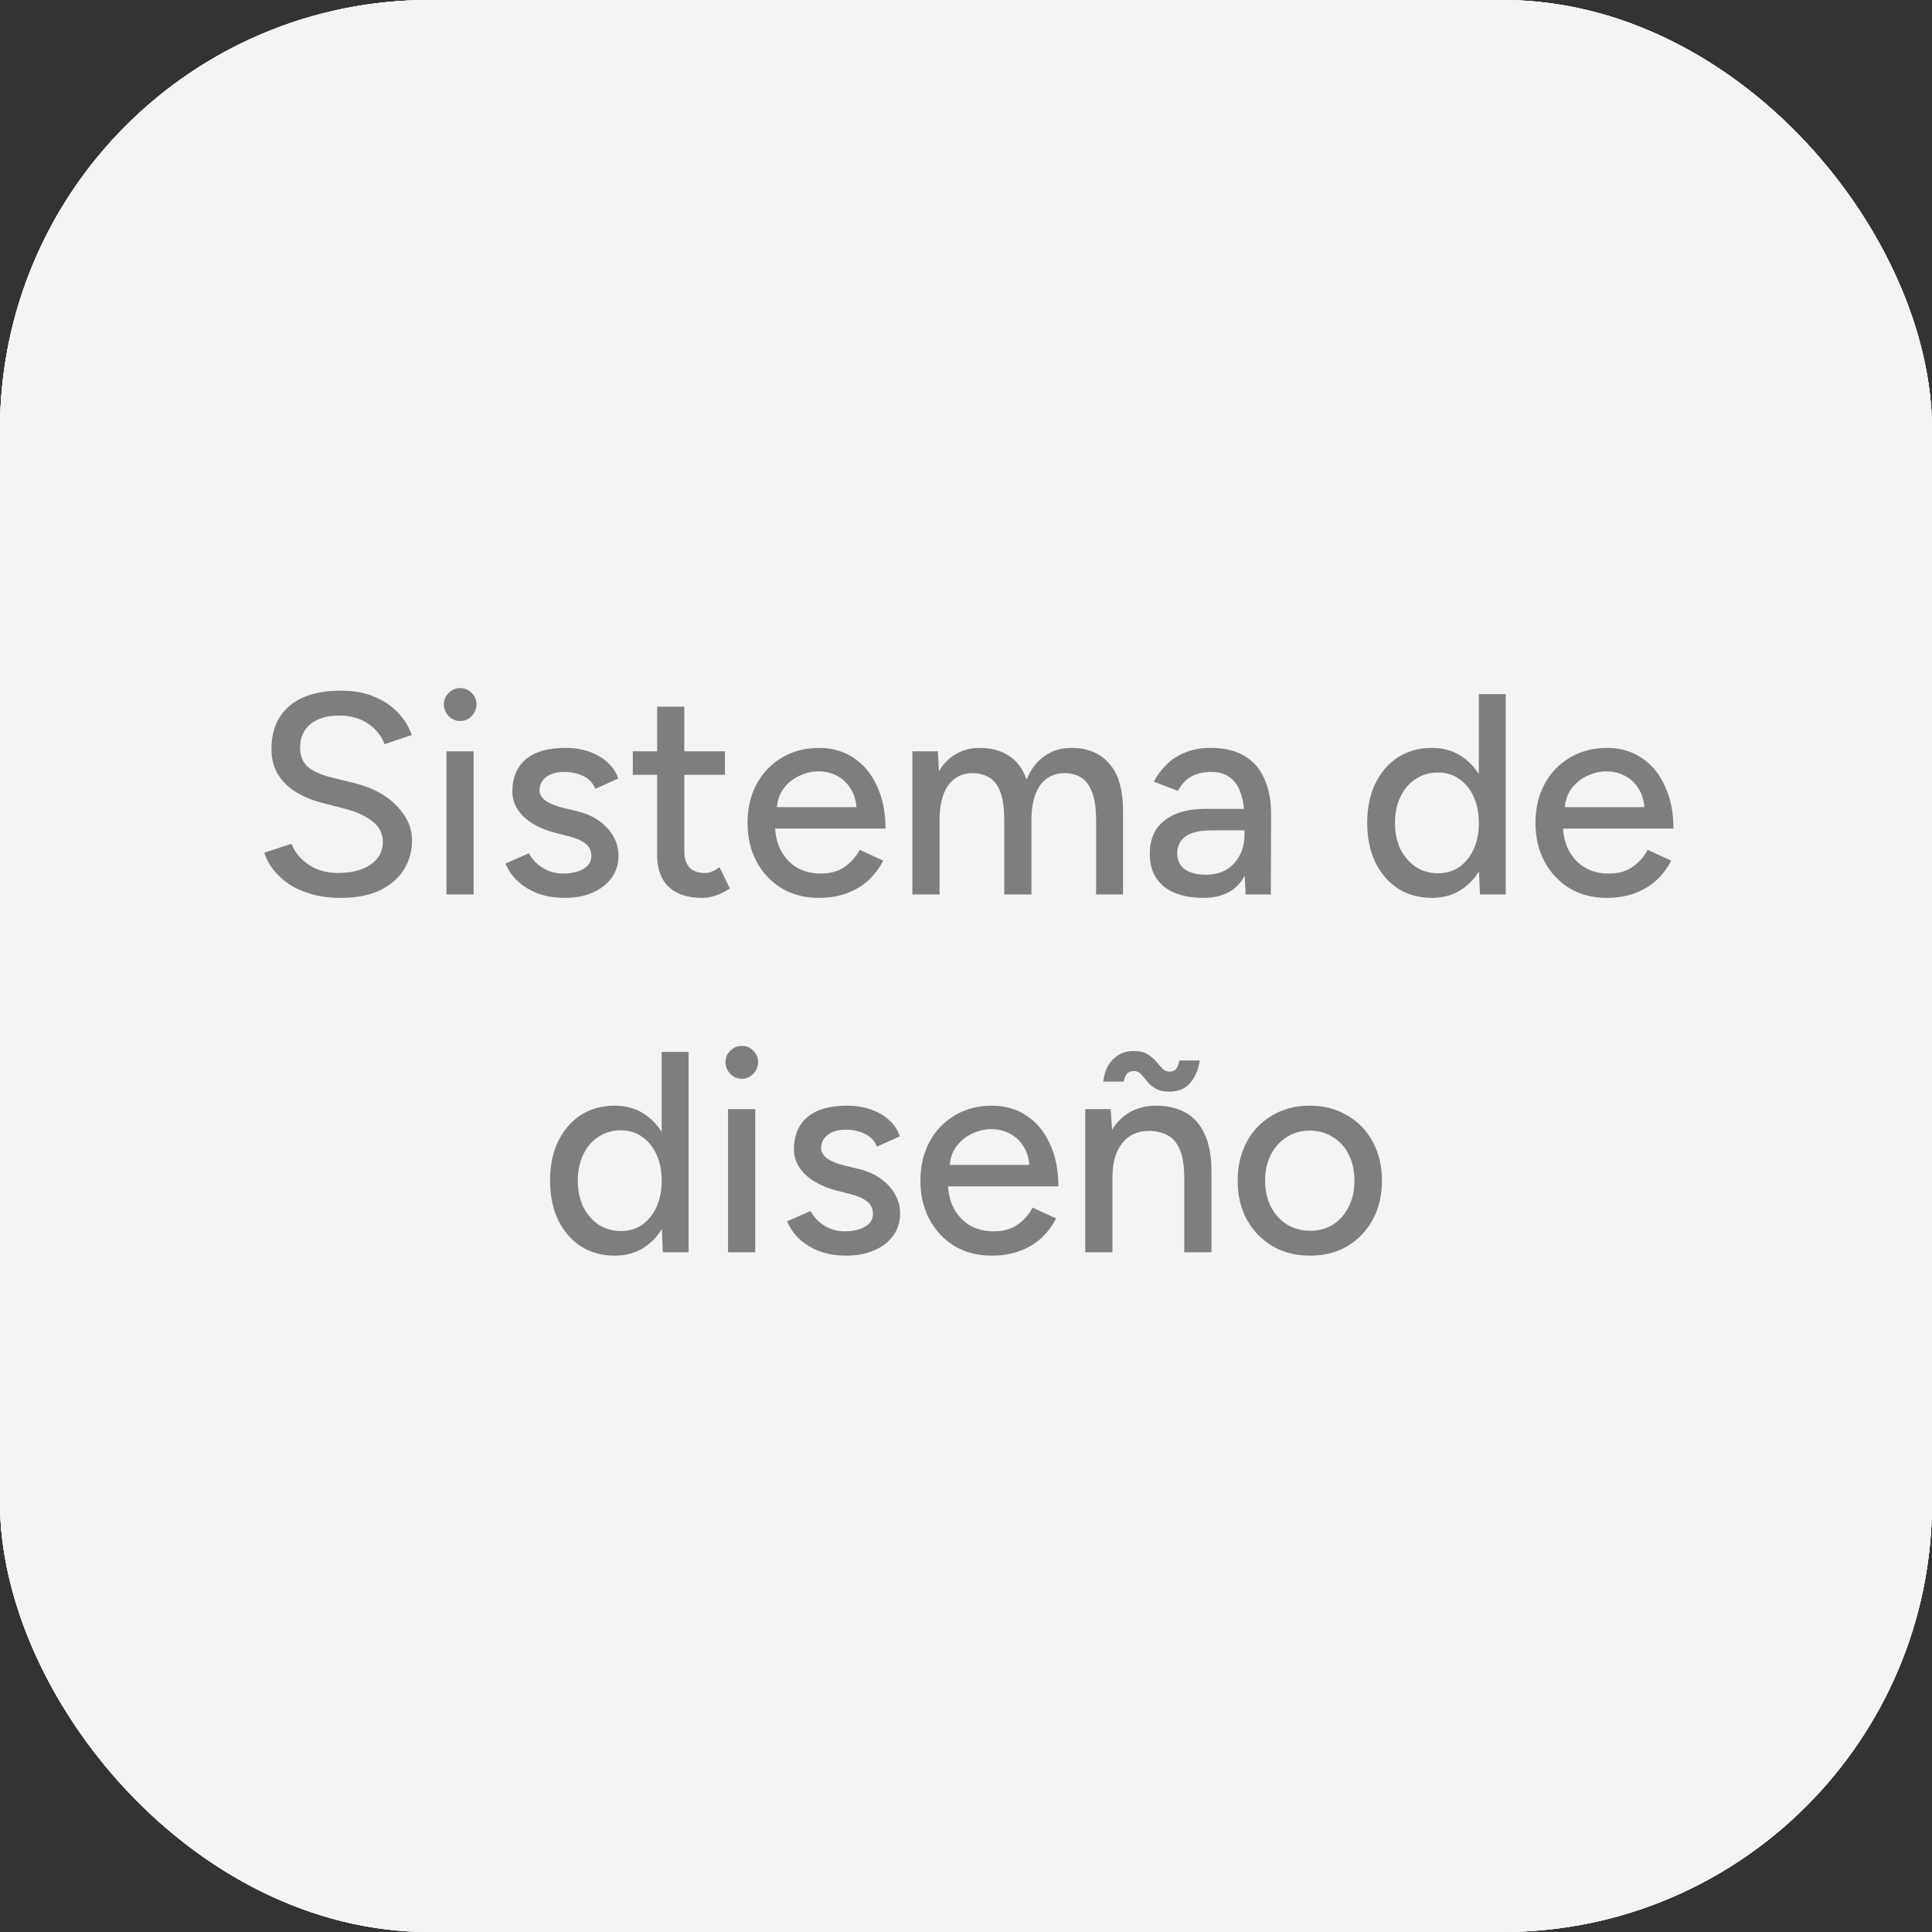 <svg width="54" height="54" viewBox="0 0 54 54" fill="none" xmlns="http://www.w3.org/2000/svg">
<rect x="0" y="0" width="54" height="54" fill="#333333" stroke="none"/>
<rect width="54" height="54" rx="12" fill="#F4F4F4"/>
<rect width="54" height="54" rx="12" fill="#F4F4F4"/>
<rect width="54" height="54" rx="12" fill="#F4F4F4"/>
<rect width="54" height="54" rx="12" fill="#F4F4F4"/>
<path d="M9.524 25.096C9.225 25.096 8.953 25.061 8.708 24.992C8.468 24.923 8.257 24.829 8.076 24.712C7.9 24.589 7.753 24.453 7.636 24.304C7.519 24.155 7.436 23.997 7.388 23.832L8.148 23.584C8.228 23.803 8.38 23.992 8.604 24.152C8.828 24.312 9.103 24.395 9.428 24.4C9.823 24.4 10.132 24.323 10.356 24.168C10.585 24.008 10.7 23.797 10.7 23.536C10.7 23.296 10.601 23.101 10.404 22.952C10.207 22.797 9.945 22.68 9.62 22.6L8.972 22.432C8.716 22.363 8.481 22.264 8.268 22.136C8.06 22.008 7.895 21.845 7.772 21.648C7.649 21.451 7.588 21.213 7.588 20.936C7.588 20.424 7.753 20.024 8.084 19.736C8.42 19.448 8.903 19.304 9.532 19.304C9.895 19.304 10.209 19.363 10.476 19.48C10.743 19.592 10.961 19.741 11.132 19.928C11.308 20.115 11.433 20.32 11.508 20.544L10.748 20.8C10.657 20.56 10.503 20.368 10.284 20.224C10.065 20.075 9.796 20 9.476 20C9.14 20 8.873 20.08 8.676 20.24C8.484 20.4 8.388 20.619 8.388 20.896C8.388 21.131 8.463 21.312 8.612 21.44C8.767 21.563 8.972 21.656 9.228 21.72L9.876 21.88C10.399 22.008 10.801 22.221 11.084 22.52C11.372 22.813 11.516 23.136 11.516 23.488C11.516 23.792 11.439 24.067 11.284 24.312C11.135 24.552 10.911 24.744 10.612 24.888C10.319 25.027 9.956 25.096 9.524 25.096ZM12.478 25V21H13.238V25H12.478ZM12.862 20.152C12.74 20.152 12.633 20.107 12.542 20.016C12.452 19.92 12.406 19.811 12.406 19.688C12.406 19.56 12.452 19.453 12.542 19.368C12.633 19.277 12.74 19.232 12.862 19.232C12.99 19.232 13.097 19.277 13.182 19.368C13.273 19.453 13.318 19.56 13.318 19.688C13.318 19.811 13.273 19.92 13.182 20.016C13.097 20.107 12.99 20.152 12.862 20.152ZM15.784 25.096C15.502 25.096 15.248 25.053 15.024 24.968C14.806 24.883 14.619 24.768 14.464 24.624C14.315 24.48 14.203 24.317 14.128 24.136L14.784 23.848C14.87 24.013 14.998 24.149 15.168 24.256C15.339 24.363 15.528 24.416 15.736 24.416C15.966 24.416 16.155 24.373 16.304 24.288C16.454 24.203 16.528 24.083 16.528 23.928C16.528 23.779 16.472 23.661 16.36 23.576C16.248 23.491 16.086 23.421 15.872 23.368L15.496 23.272C15.123 23.171 14.832 23.019 14.624 22.816C14.422 22.613 14.32 22.384 14.32 22.128C14.32 21.739 14.446 21.437 14.696 21.224C14.947 21.011 15.318 20.904 15.808 20.904C16.048 20.904 16.267 20.939 16.464 21.008C16.667 21.077 16.838 21.176 16.976 21.304C17.12 21.432 17.222 21.584 17.28 21.76L16.64 22.048C16.576 21.888 16.467 21.771 16.312 21.696C16.158 21.616 15.976 21.576 15.768 21.576C15.555 21.576 15.387 21.624 15.264 21.72C15.142 21.811 15.08 21.939 15.08 22.104C15.08 22.195 15.131 22.283 15.232 22.368C15.339 22.448 15.494 22.515 15.696 22.568L16.128 22.672C16.39 22.736 16.606 22.835 16.776 22.968C16.947 23.096 17.075 23.243 17.16 23.408C17.246 23.568 17.288 23.736 17.288 23.912C17.288 24.152 17.222 24.363 17.088 24.544C16.96 24.72 16.782 24.856 16.552 24.952C16.328 25.048 16.072 25.096 15.784 25.096ZM19.623 25.096C19.223 25.096 18.913 24.995 18.695 24.792C18.476 24.584 18.367 24.288 18.367 23.904V19.752H19.127V23.792C19.127 23.989 19.175 24.141 19.271 24.248C19.372 24.349 19.516 24.4 19.703 24.4C19.756 24.4 19.815 24.389 19.879 24.368C19.943 24.347 20.02 24.304 20.111 24.24L20.399 24.832C20.26 24.923 20.127 24.989 19.999 25.032C19.876 25.075 19.751 25.096 19.623 25.096ZM17.687 21.656V21H20.263V21.656H17.687ZM22.886 25.096C22.497 25.096 22.152 25.008 21.854 24.832C21.555 24.651 21.32 24.403 21.15 24.088C20.979 23.773 20.894 23.411 20.894 23C20.894 22.589 20.979 22.227 21.15 21.912C21.32 21.597 21.555 21.352 21.854 21.176C22.158 20.995 22.505 20.904 22.894 20.904C23.262 20.904 23.584 20.997 23.862 21.184C24.139 21.365 24.355 21.627 24.51 21.968C24.67 22.304 24.75 22.701 24.75 23.16H21.518L21.662 23.04C21.662 23.323 21.718 23.568 21.83 23.776C21.942 23.984 22.094 24.144 22.286 24.256C22.478 24.363 22.697 24.416 22.942 24.416C23.209 24.416 23.43 24.355 23.606 24.232C23.787 24.104 23.928 23.944 24.03 23.752L24.686 24.056C24.579 24.264 24.441 24.448 24.27 24.608C24.099 24.763 23.896 24.883 23.662 24.968C23.433 25.053 23.174 25.096 22.886 25.096ZM21.71 22.68L21.558 22.56H24.086L23.942 22.68C23.942 22.445 23.894 22.245 23.798 22.08C23.702 21.909 23.574 21.781 23.414 21.696C23.254 21.605 23.075 21.56 22.878 21.56C22.686 21.56 22.499 21.605 22.318 21.696C22.142 21.781 21.995 21.907 21.878 22.072C21.766 22.237 21.71 22.44 21.71 22.68ZM25.501 25V21H26.213L26.245 21.552C26.373 21.339 26.533 21.179 26.725 21.072C26.917 20.96 27.138 20.904 27.389 20.904C27.709 20.904 27.981 20.979 28.205 21.128C28.429 21.272 28.591 21.493 28.693 21.792C28.81 21.504 28.975 21.285 29.189 21.136C29.402 20.981 29.655 20.904 29.949 20.904C30.402 20.904 30.757 21.053 31.013 21.352C31.269 21.645 31.394 22.099 31.389 22.712V25H30.637V22.952C30.637 22.589 30.597 22.315 30.517 22.128C30.442 21.936 30.341 21.803 30.213 21.728C30.085 21.653 29.935 21.613 29.765 21.608C29.466 21.608 29.234 21.723 29.069 21.952C28.909 22.181 28.829 22.504 28.829 22.92V25H28.069V22.952C28.069 22.589 28.031 22.315 27.957 22.128C27.882 21.936 27.778 21.803 27.645 21.728C27.517 21.653 27.367 21.613 27.197 21.608C26.898 21.608 26.666 21.723 26.501 21.952C26.341 22.181 26.261 22.504 26.261 22.92V25H25.501ZM34.816 25L34.784 24.304V22.912C34.784 22.619 34.749 22.373 34.68 22.176C34.616 21.979 34.515 21.829 34.376 21.728C34.243 21.627 34.064 21.576 33.84 21.576C33.632 21.576 33.451 21.619 33.296 21.704C33.147 21.789 33.021 21.923 32.92 22.104L32.248 21.848C32.344 21.667 32.464 21.507 32.608 21.368C32.752 21.224 32.925 21.112 33.128 21.032C33.331 20.947 33.568 20.904 33.84 20.904C34.219 20.904 34.533 20.979 34.784 21.128C35.035 21.277 35.221 21.493 35.344 21.776C35.472 22.059 35.533 22.408 35.528 22.824L35.52 25H34.816ZM33.64 25.096C33.165 25.096 32.795 24.989 32.528 24.776C32.267 24.557 32.136 24.256 32.136 23.872C32.136 23.461 32.272 23.149 32.544 22.936C32.821 22.717 33.205 22.608 33.696 22.608H34.808V23.208H33.904C33.536 23.208 33.277 23.267 33.128 23.384C32.979 23.496 32.904 23.653 32.904 23.856C32.904 24.043 32.973 24.189 33.112 24.296C33.256 24.397 33.453 24.448 33.704 24.448C33.923 24.448 34.112 24.403 34.272 24.312C34.432 24.216 34.557 24.083 34.648 23.912C34.739 23.741 34.784 23.547 34.784 23.328H35.048C35.048 23.872 34.931 24.304 34.696 24.624C34.467 24.939 34.115 25.096 33.64 25.096ZM41.366 25L41.334 24.256V19.4H42.086V25H41.366ZM40.022 25.096C39.66 25.096 39.342 25.008 39.07 24.832C38.803 24.656 38.593 24.411 38.438 24.096C38.289 23.781 38.214 23.416 38.214 23C38.214 22.579 38.289 22.213 38.438 21.904C38.593 21.589 38.803 21.344 39.07 21.168C39.342 20.992 39.66 20.904 40.022 20.904C40.358 20.904 40.649 20.992 40.894 21.168C41.145 21.344 41.337 21.589 41.47 21.904C41.603 22.213 41.67 22.579 41.67 23C41.67 23.416 41.603 23.781 41.47 24.096C41.337 24.411 41.145 24.656 40.894 24.832C40.649 25.008 40.358 25.096 40.022 25.096ZM40.198 24.408C40.422 24.408 40.62 24.349 40.79 24.232C40.961 24.109 41.094 23.944 41.19 23.736C41.286 23.523 41.334 23.277 41.334 23C41.334 22.723 41.286 22.48 41.19 22.272C41.094 22.059 40.961 21.893 40.79 21.776C40.62 21.653 40.419 21.592 40.19 21.592C39.956 21.592 39.748 21.653 39.566 21.776C39.385 21.893 39.243 22.059 39.142 22.272C39.041 22.48 38.99 22.723 38.99 23C38.99 23.277 39.041 23.523 39.142 23.736C39.249 23.944 39.393 24.109 39.574 24.232C39.755 24.349 39.964 24.408 40.198 24.408ZM44.909 25.096C44.52 25.096 44.176 25.008 43.877 24.832C43.579 24.651 43.344 24.403 43.173 24.088C43.003 23.773 42.917 23.411 42.917 23C42.917 22.589 43.003 22.227 43.173 21.912C43.344 21.597 43.579 21.352 43.877 21.176C44.181 20.995 44.528 20.904 44.917 20.904C45.285 20.904 45.608 20.997 45.885 21.184C46.163 21.365 46.379 21.627 46.533 21.968C46.693 22.304 46.773 22.701 46.773 23.16H43.541L43.685 23.04C43.685 23.323 43.741 23.568 43.853 23.776C43.965 23.984 44.117 24.144 44.309 24.256C44.501 24.363 44.72 24.416 44.965 24.416C45.232 24.416 45.453 24.355 45.629 24.232C45.811 24.104 45.952 23.944 46.053 23.752L46.709 24.056C46.603 24.264 46.464 24.448 46.293 24.608C46.123 24.763 45.92 24.883 45.685 24.968C45.456 25.053 45.197 25.096 44.909 25.096ZM43.733 22.68L43.581 22.56H46.109L45.965 22.68C45.965 22.445 45.917 22.245 45.821 22.08C45.725 21.909 45.597 21.781 45.437 21.696C45.277 21.605 45.099 21.56 44.901 21.56C44.709 21.56 44.523 21.605 44.341 21.696C44.165 21.781 44.019 21.907 43.901 22.072C43.789 22.237 43.733 22.44 43.733 22.68ZM18.526 35L18.494 34.256V29.4H19.246V35H18.526ZM17.182 35.096C16.82 35.096 16.502 35.008 16.23 34.832C15.964 34.656 15.753 34.411 15.598 34.096C15.449 33.781 15.374 33.416 15.374 33C15.374 32.579 15.449 32.213 15.598 31.904C15.753 31.589 15.964 31.344 16.23 31.168C16.502 30.992 16.82 30.904 17.182 30.904C17.518 30.904 17.809 30.992 18.054 31.168C18.305 31.344 18.497 31.589 18.63 31.904C18.764 32.213 18.83 32.579 18.83 33C18.83 33.416 18.764 33.781 18.63 34.096C18.497 34.411 18.305 34.656 18.054 34.832C17.809 35.008 17.518 35.096 17.182 35.096ZM17.358 34.408C17.582 34.408 17.78 34.349 17.95 34.232C18.121 34.109 18.254 33.944 18.35 33.736C18.446 33.523 18.494 33.277 18.494 33C18.494 32.723 18.446 32.48 18.35 32.272C18.254 32.059 18.121 31.893 17.95 31.776C17.78 31.653 17.58 31.592 17.35 31.592C17.116 31.592 16.908 31.653 16.726 31.776C16.545 31.893 16.404 32.059 16.302 32.272C16.201 32.48 16.15 32.723 16.15 33C16.15 33.277 16.201 33.523 16.302 33.736C16.409 33.944 16.553 34.109 16.734 34.232C16.916 34.349 17.124 34.408 17.358 34.408ZM20.349 35V31H21.109V35H20.349ZM20.733 30.152C20.611 30.152 20.504 30.107 20.413 30.016C20.323 29.92 20.277 29.811 20.277 29.688C20.277 29.56 20.323 29.453 20.413 29.368C20.504 29.277 20.611 29.232 20.733 29.232C20.861 29.232 20.968 29.277 21.053 29.368C21.144 29.453 21.189 29.56 21.189 29.688C21.189 29.811 21.144 29.92 21.053 30.016C20.968 30.107 20.861 30.152 20.733 30.152ZM23.655 35.096C23.373 35.096 23.119 35.053 22.895 34.968C22.677 34.883 22.49 34.768 22.335 34.624C22.186 34.48 22.074 34.317 21.999 34.136L22.655 33.848C22.741 34.013 22.869 34.149 23.039 34.256C23.21 34.363 23.399 34.416 23.607 34.416C23.837 34.416 24.026 34.373 24.175 34.288C24.325 34.203 24.399 34.083 24.399 33.928C24.399 33.779 24.343 33.661 24.231 33.576C24.119 33.491 23.957 33.421 23.743 33.368L23.367 33.272C22.994 33.171 22.703 33.019 22.495 32.816C22.293 32.613 22.191 32.384 22.191 32.128C22.191 31.739 22.317 31.437 22.567 31.224C22.818 31.011 23.189 30.904 23.679 30.904C23.919 30.904 24.138 30.939 24.335 31.008C24.538 31.077 24.709 31.176 24.847 31.304C24.991 31.432 25.093 31.584 25.151 31.76L24.511 32.048C24.447 31.888 24.338 31.771 24.183 31.696C24.029 31.616 23.847 31.576 23.639 31.576C23.426 31.576 23.258 31.624 23.135 31.72C23.013 31.811 22.951 31.939 22.951 32.104C22.951 32.195 23.002 32.283 23.103 32.368C23.21 32.448 23.365 32.515 23.567 32.568L23.999 32.672C24.261 32.736 24.477 32.835 24.647 32.968C24.818 33.096 24.946 33.243 25.031 33.408C25.117 33.568 25.159 33.736 25.159 33.912C25.159 34.152 25.093 34.363 24.959 34.544C24.831 34.72 24.653 34.856 24.423 34.952C24.199 35.048 23.943 35.096 23.655 35.096ZM27.718 35.096C27.328 35.096 26.985 35.008 26.686 34.832C26.387 34.651 26.152 34.403 25.982 34.088C25.811 33.773 25.726 33.411 25.726 33C25.726 32.589 25.811 32.227 25.982 31.912C26.152 31.597 26.387 31.352 26.686 31.176C26.99 30.995 27.337 30.904 27.726 30.904C28.094 30.904 28.416 30.997 28.694 31.184C28.971 31.365 29.187 31.627 29.342 31.968C29.502 32.304 29.582 32.701 29.582 33.16H26.35L26.494 33.04C26.494 33.323 26.55 33.568 26.662 33.776C26.774 33.984 26.926 34.144 27.118 34.256C27.31 34.363 27.529 34.416 27.774 34.416C28.041 34.416 28.262 34.355 28.438 34.232C28.619 34.104 28.761 33.944 28.862 33.752L29.518 34.056C29.411 34.264 29.273 34.448 29.102 34.608C28.931 34.763 28.729 34.883 28.494 34.968C28.265 35.053 28.006 35.096 27.718 35.096ZM26.542 32.68L26.39 32.56H28.918L28.774 32.68C28.774 32.445 28.726 32.245 28.63 32.08C28.534 31.909 28.406 31.781 28.246 31.696C28.086 31.605 27.907 31.56 27.71 31.56C27.518 31.56 27.331 31.605 27.15 31.696C26.974 31.781 26.827 31.907 26.71 32.072C26.598 32.237 26.542 32.44 26.542 32.68ZM30.333 35V31H31.045L31.093 31.736V35H30.333ZM33.101 35V32.952H33.861V35H33.101ZM33.101 32.952C33.101 32.589 33.058 32.315 32.973 32.128C32.893 31.936 32.778 31.803 32.629 31.728C32.485 31.653 32.317 31.613 32.125 31.608C31.799 31.608 31.546 31.723 31.365 31.952C31.183 32.181 31.093 32.504 31.093 32.92H30.765C30.765 32.499 30.826 32.139 30.949 31.84C31.077 31.536 31.255 31.304 31.485 31.144C31.719 30.984 31.997 30.904 32.317 30.904C32.631 30.904 32.903 30.968 33.133 31.096C33.367 31.224 33.546 31.424 33.669 31.696C33.797 31.963 33.861 32.315 33.861 32.752V32.952H33.101ZM32.685 30.512C32.525 30.512 32.394 30.483 32.293 30.424C32.197 30.365 32.119 30.299 32.061 30.224C32.002 30.149 31.946 30.083 31.893 30.024C31.839 29.965 31.775 29.936 31.701 29.936C31.621 29.936 31.557 29.957 31.509 30C31.466 30.043 31.431 30.12 31.405 30.232H30.837C30.853 30.072 30.895 29.928 30.965 29.8C31.039 29.667 31.138 29.563 31.261 29.488C31.383 29.413 31.527 29.376 31.693 29.376C31.847 29.376 31.973 29.405 32.069 29.464C32.165 29.523 32.245 29.589 32.309 29.664C32.373 29.739 32.431 29.805 32.485 29.864C32.543 29.923 32.61 29.952 32.685 29.952C32.775 29.952 32.839 29.925 32.877 29.872C32.919 29.813 32.949 29.736 32.965 29.64H33.533C33.501 29.88 33.415 30.085 33.277 30.256C33.138 30.427 32.941 30.512 32.685 30.512ZM36.625 35.096C36.225 35.096 35.873 35.008 35.569 34.832C35.265 34.651 35.025 34.403 34.849 34.088C34.678 33.773 34.593 33.411 34.593 33C34.593 32.589 34.678 32.227 34.849 31.912C35.02 31.597 35.257 31.352 35.561 31.176C35.865 30.995 36.214 30.904 36.609 30.904C37.004 30.904 37.353 30.995 37.657 31.176C37.961 31.352 38.198 31.597 38.369 31.912C38.54 32.227 38.625 32.589 38.625 33C38.625 33.411 38.54 33.773 38.369 34.088C38.198 34.403 37.961 34.651 37.657 34.832C37.358 35.008 37.014 35.096 36.625 35.096ZM36.625 34.4C36.865 34.4 37.078 34.341 37.265 34.224C37.452 34.101 37.596 33.936 37.697 33.728C37.804 33.52 37.857 33.277 37.857 33C37.857 32.723 37.804 32.48 37.697 32.272C37.596 32.064 37.449 31.901 37.257 31.784C37.065 31.661 36.849 31.6 36.609 31.6C36.364 31.6 36.148 31.661 35.961 31.784C35.774 31.901 35.628 32.064 35.521 32.272C35.414 32.48 35.361 32.723 35.361 33C35.361 33.277 35.414 33.52 35.521 33.728C35.628 33.936 35.777 34.101 35.969 34.224C36.161 34.341 36.38 34.4 36.625 34.4Z" fill="#7E7E7E"/>
</svg>
